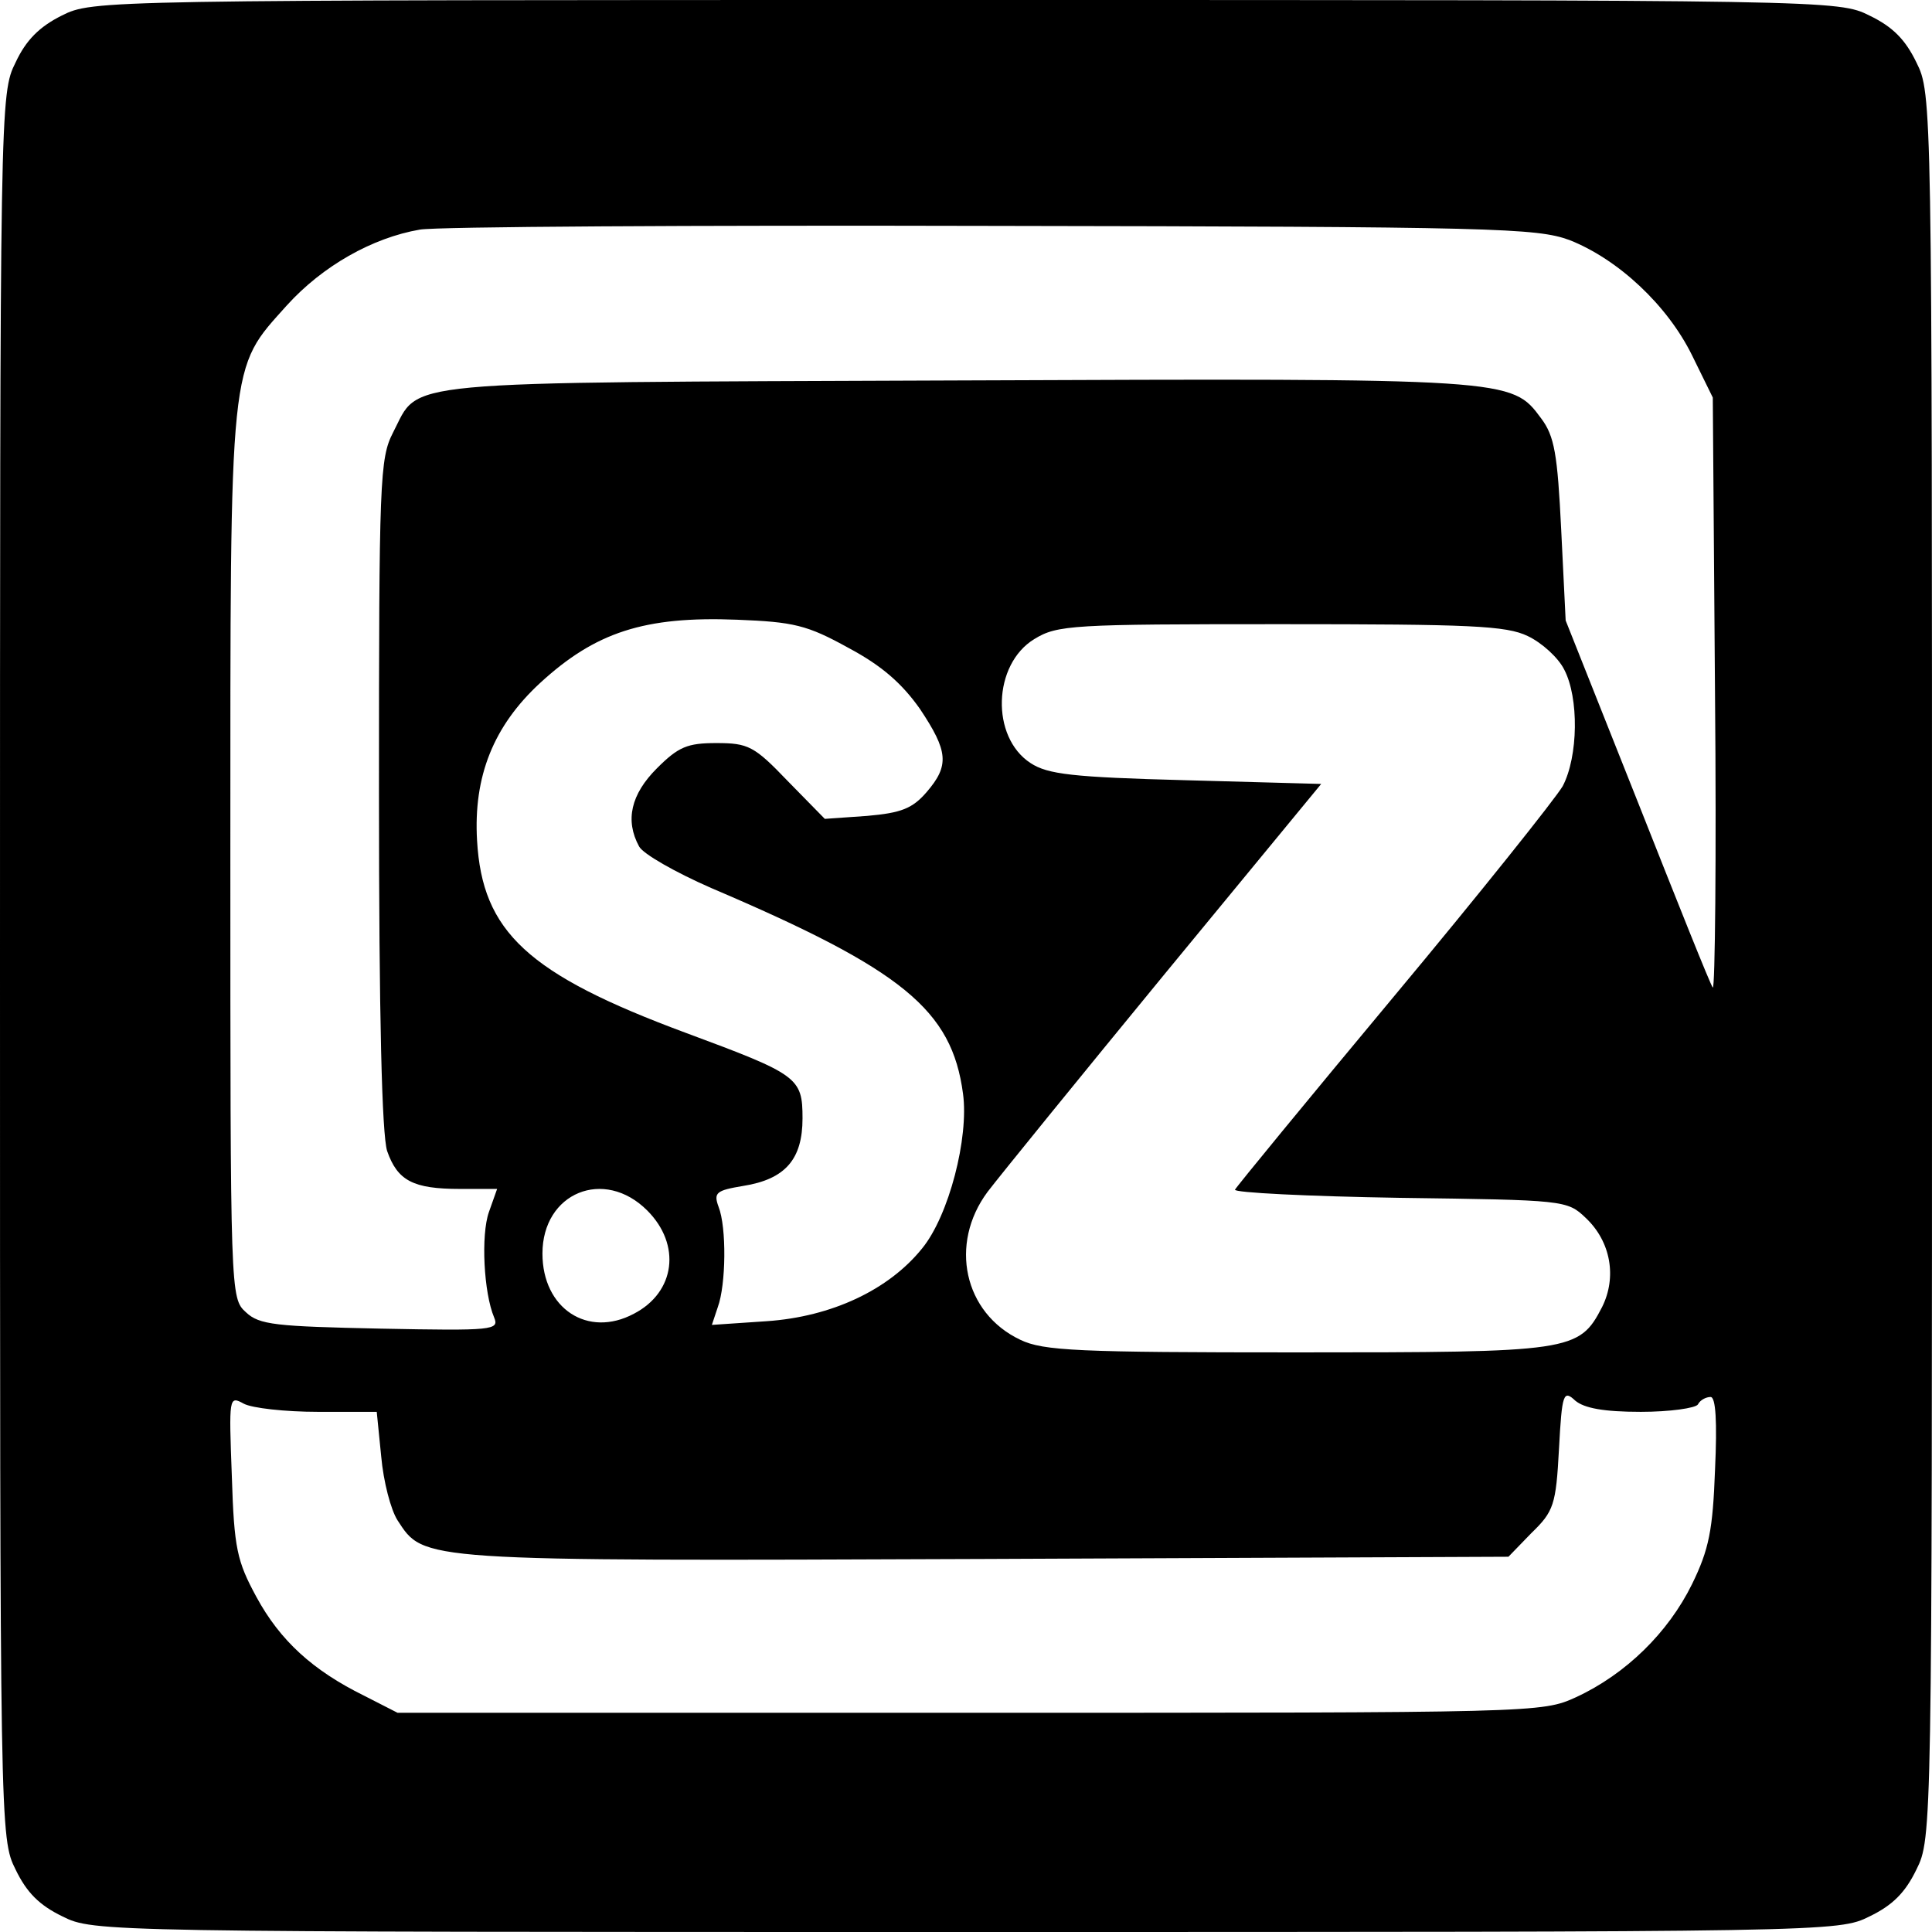 <svg height="260pt" preserveAspectRatio="xMidYMid meet" viewBox="0 0 260 260" width="260pt" xmlns="http://www.w3.org/2000/svg"><path d="m83 2579c-30-15-48-33-62-63-21-42-21-53-21-1216 0-1165 0-1174 21-1216 15-31 32-48 63-63 42-21 51-21 1216-21s1174 0 1216 21c31 15 48 32 63 63 21 42 21 51 21 1216s0 1174-21 1216c-15 31-32 48-63 63-42 21-51 21-1217 21-1169 0-1174 0-1216-21zm2029-302c66-26 132-88 165-155l28-57 3-400c2-219 0-397-3-394s-48 116-101 250l-97 244-6 122c-5 102-9 126-27 150-40 54-39 54-788 51-766-3-720 1-757-70-18-35-19-63-19-486 0-302 4-459 11-481 14-40 35-51 98-51h50l-11-31c-11-31-7-109 7-142 7-17-1-18-153-15-141 3-163 5-181 22-21 19-21 22-21 616 0 673-2 652 76 739 48 53 115 91 179 102 22 4 369 6 770 5 678-1 733-3 777-19zm-970-549c45-24 72-48 96-82 38-57 40-76 9-112-19-22-34-28-80-32l-57-4-50 51c-45 47-53 51-96 51-39 0-51-5-80-34-35-35-43-70-24-105 5-10 49-35 97-56 258-110 324-164 339-277 8-59-19-164-55-208-45-56-122-92-209-98l-74-5 8 24c11 30 12 107 1 135-7 19-3 22 33 28 57 9 80 36 80 91s-6 59-157 115c-213 79-274 136-281 259-5 86 22 154 85 212 74 68 140 90 265 85 76-3 94-7 150-38zm914 16c19-9 41-29 49-45 20-38 19-117-2-157-10-17-112-145-228-284-115-138-211-255-213-259s98-9 222-11c221-3 225-3 250-27 34-32 42-80 22-120-31-60-41-61-411-61-294 0-341 2-372 17-76 36-96 129-44 199 16 21 124 154 239 294l210 255-182 5c-153 4-186 8-209 23-54 35-51 133 5 167 31 19 51 20 331 20 256 0 304-2 333-16zm-1185-773c46-46 38-110-18-139-62-33-123 7-123 81 0 82 83 116 141 58zm1337-271c39 0 74 5 77 10 3 6 11 10 17 10 7 0 9-33 6-98-3-81-8-107-31-154-32-65-89-121-156-152-46-21-51-21-816-21h-770l-45 23c-69 34-113 74-145 133-26 48-30 65-33 162-4 107-4 109 16 98 11-6 56-11 100-11h79l6-60c3-34 13-72 22-86 36-55 25-55 790-52l705 3 31 32c30 29 33 38 37 113s6 80 22 65c12-10 38-15 88-15z" transform="matrix(.1 0 0 -.1 0 260)"/></svg>
